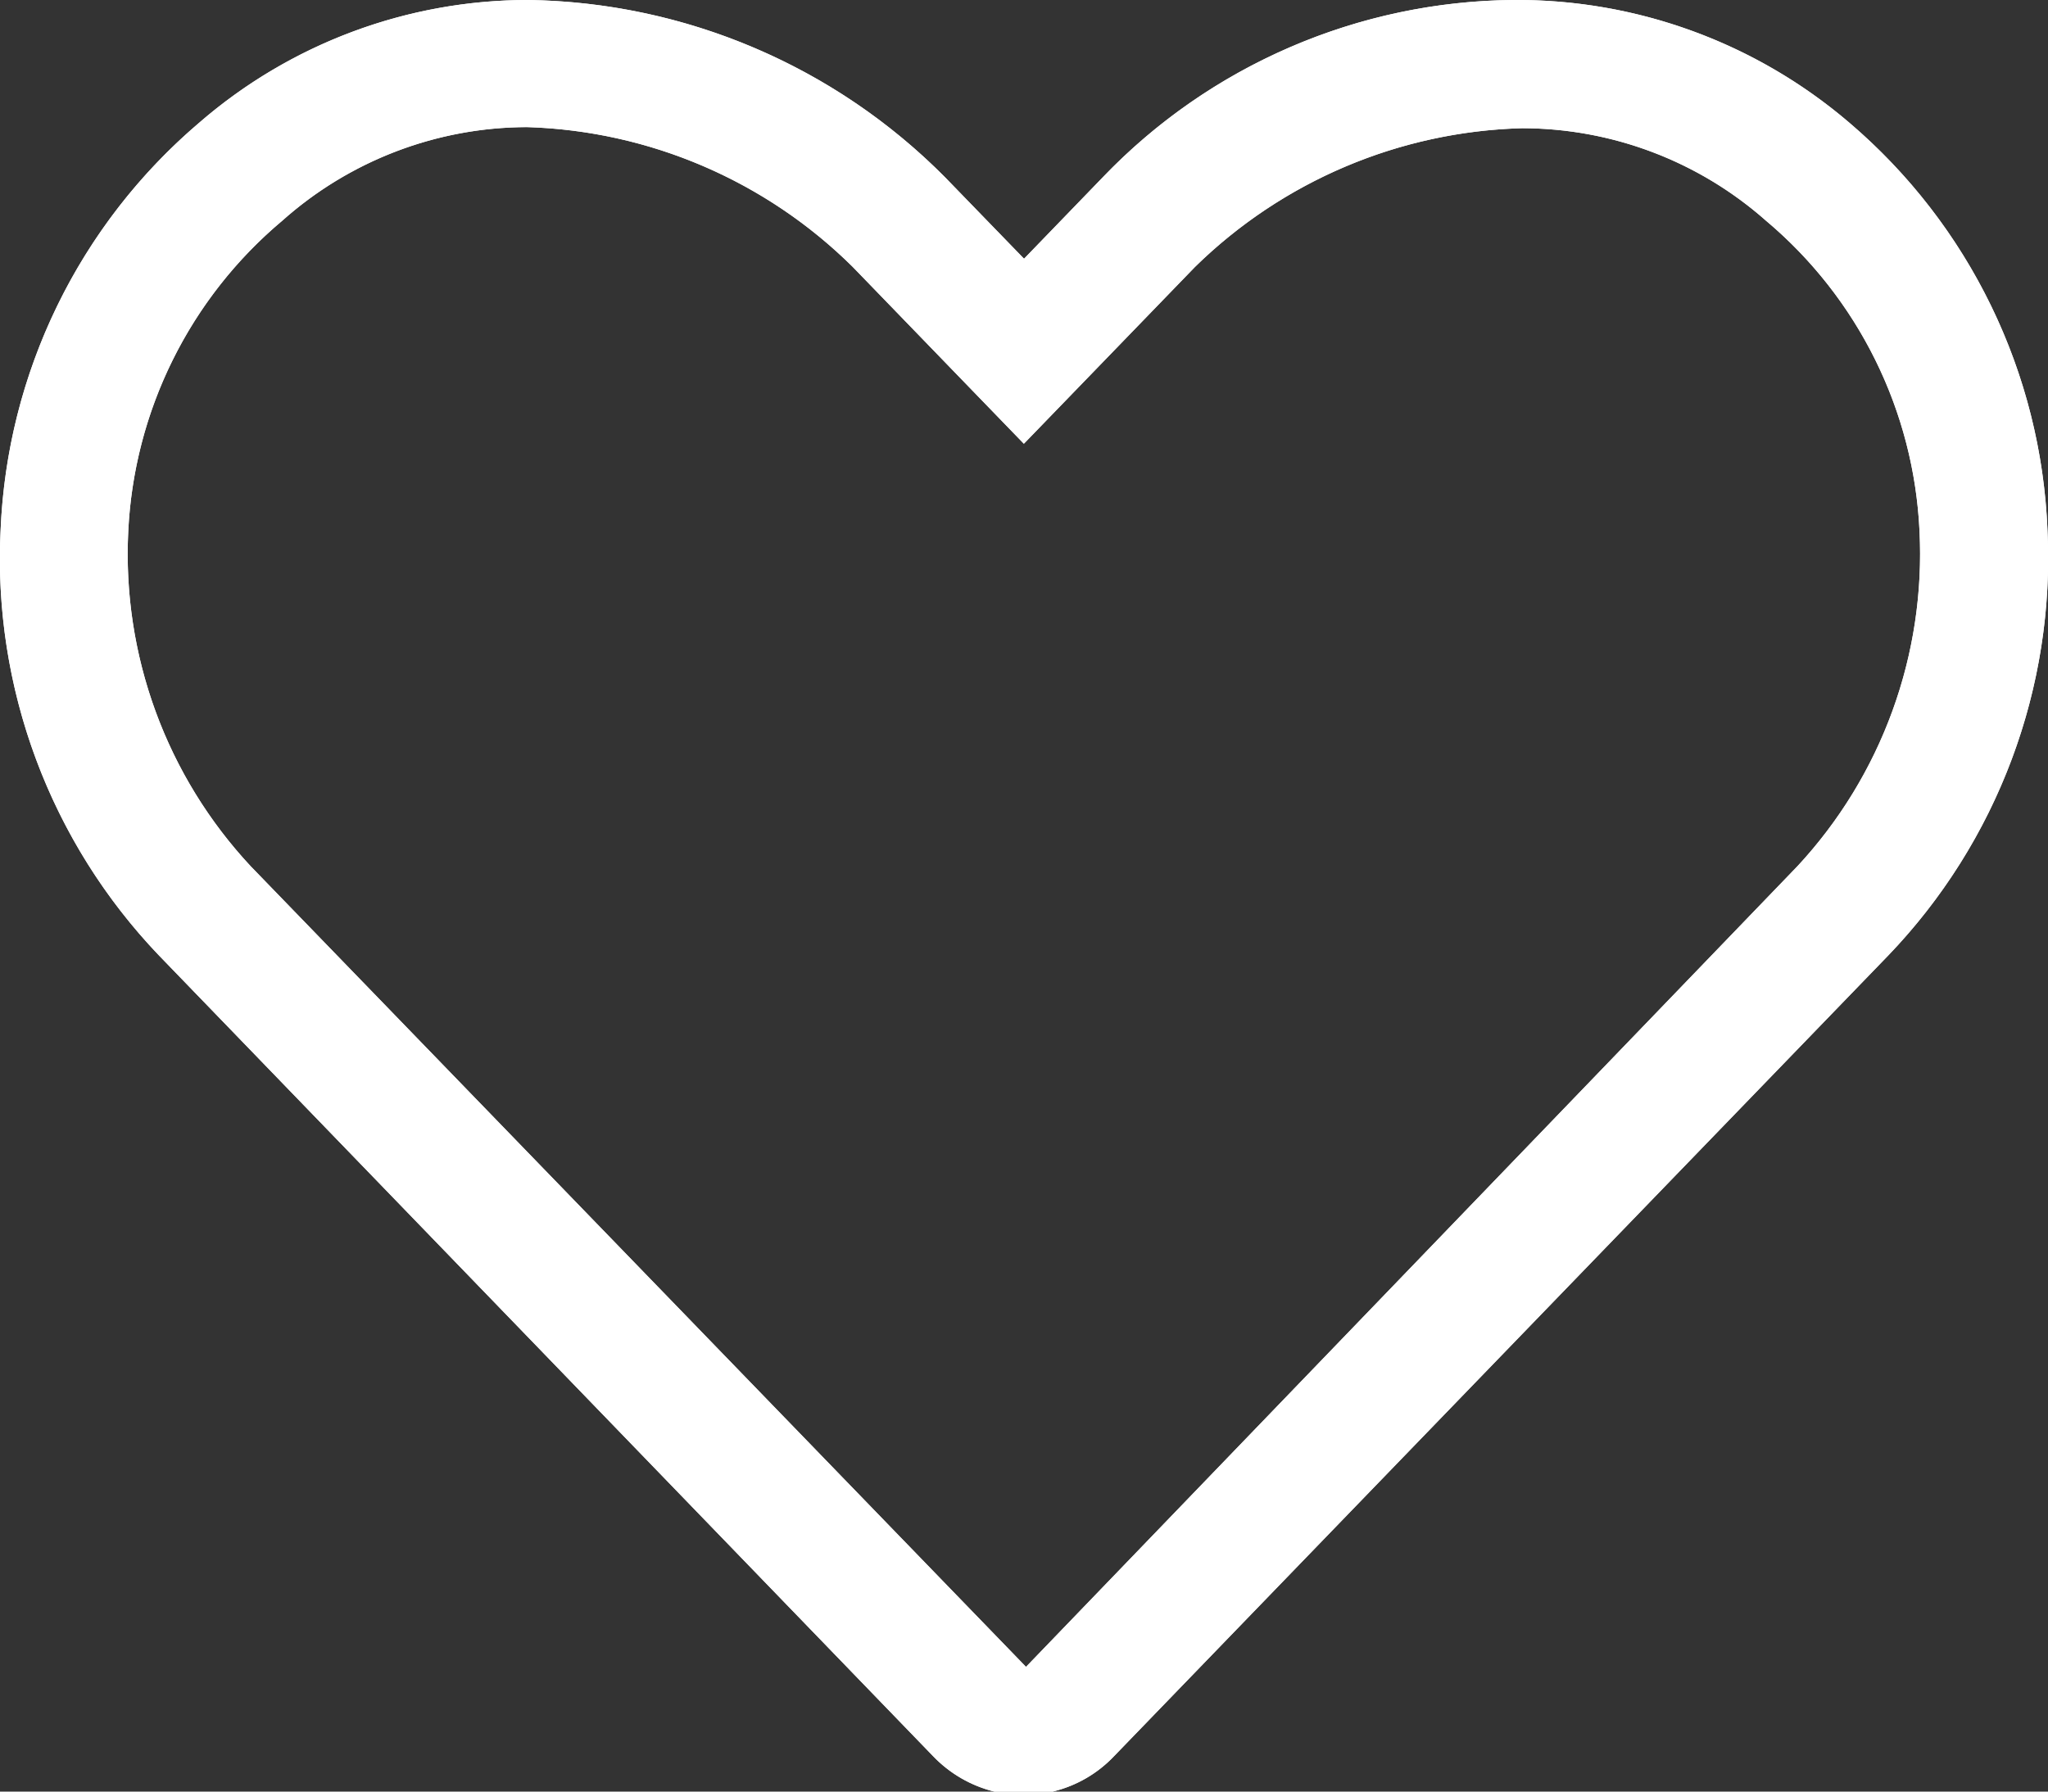 <svg xmlns="http://www.w3.org/2000/svg" xmlns:xlink="http://www.w3.org/1999/xlink" width="23.953" height="20.959" viewBox="0 0 23.953 20.959"><rect x="0" y="0" width="23.953" height="20.959" fill="#333333" stroke="none"/><defs><style>.a{fill:#ffffff;}.b{clip-path:url(#a);}</style><clipPath id="a"><path class="a" d="M12.317,20.959h-.687a1.484,1.484,0,0,1-.716-.414L1.862,11.18A6.717,6.717,0,0,1,.007,6.205,6.616,6.616,0,0,1,2.326,1.439,5.873,5.873,0,0,1,6.177,0a7.007,7.007,0,0,1,4.879,2.077l.921.95.923-.955A6.731,6.731,0,0,1,17.7,0a5.976,5.976,0,0,1,3.931,1.437,6.611,6.611,0,0,1,2.316,4.768,6.712,6.712,0,0,1-1.863,4.973l-9.053,9.365a1.456,1.456,0,0,1-.712.414ZM6.163,1.487A4.313,4.313,0,0,0,3.3,2.583,5.058,5.058,0,0,0,1.5,6.218a5.354,5.354,0,0,0,1.437,3.921L12,19.5l9.021-9.365A5.367,5.367,0,0,0,22.45,6.209a5.05,5.05,0,0,0-1.794-3.626A4.307,4.307,0,0,0,17.8,1.5a5.682,5.682,0,0,0-3.825,1.624l-2,2.067-2-2.067A5.655,5.655,0,0,0,6.163,1.487Z" transform="translate(0.046 0)"/></clipPath></defs><g transform="translate(-0.046 0)"><path class="a" d="M12.317,20.959h-.687a1.484,1.484,0,0,1-.716-.414L1.862,11.18A6.717,6.717,0,0,1,.007,6.205,6.616,6.616,0,0,1,2.326,1.439,5.873,5.873,0,0,1,6.177,0a7.007,7.007,0,0,1,4.879,2.077l.921.95.923-.955A6.731,6.731,0,0,1,17.7,0a5.976,5.976,0,0,1,3.931,1.437,6.611,6.611,0,0,1,2.316,4.768,6.712,6.712,0,0,1-1.863,4.973l-9.053,9.365a1.456,1.456,0,0,1-.712.414ZM6.163,1.487A4.313,4.313,0,0,0,3.3,2.583,5.058,5.058,0,0,0,1.5,6.218a5.354,5.354,0,0,0,1.437,3.921L12,19.5l9.021-9.365A5.367,5.367,0,0,0,22.45,6.209a5.05,5.05,0,0,0-1.794-3.626A4.307,4.307,0,0,0,17.8,1.5a5.682,5.682,0,0,0-3.825,1.624l-2,2.067-2-2.067A5.655,5.655,0,0,0,6.163,1.487Z" transform="translate(0.046 0)"/><g class="b"><path class="a" d="M0,31H33.953V0H0Z" transform="translate(-4.954 -5)"/></g></g></svg>